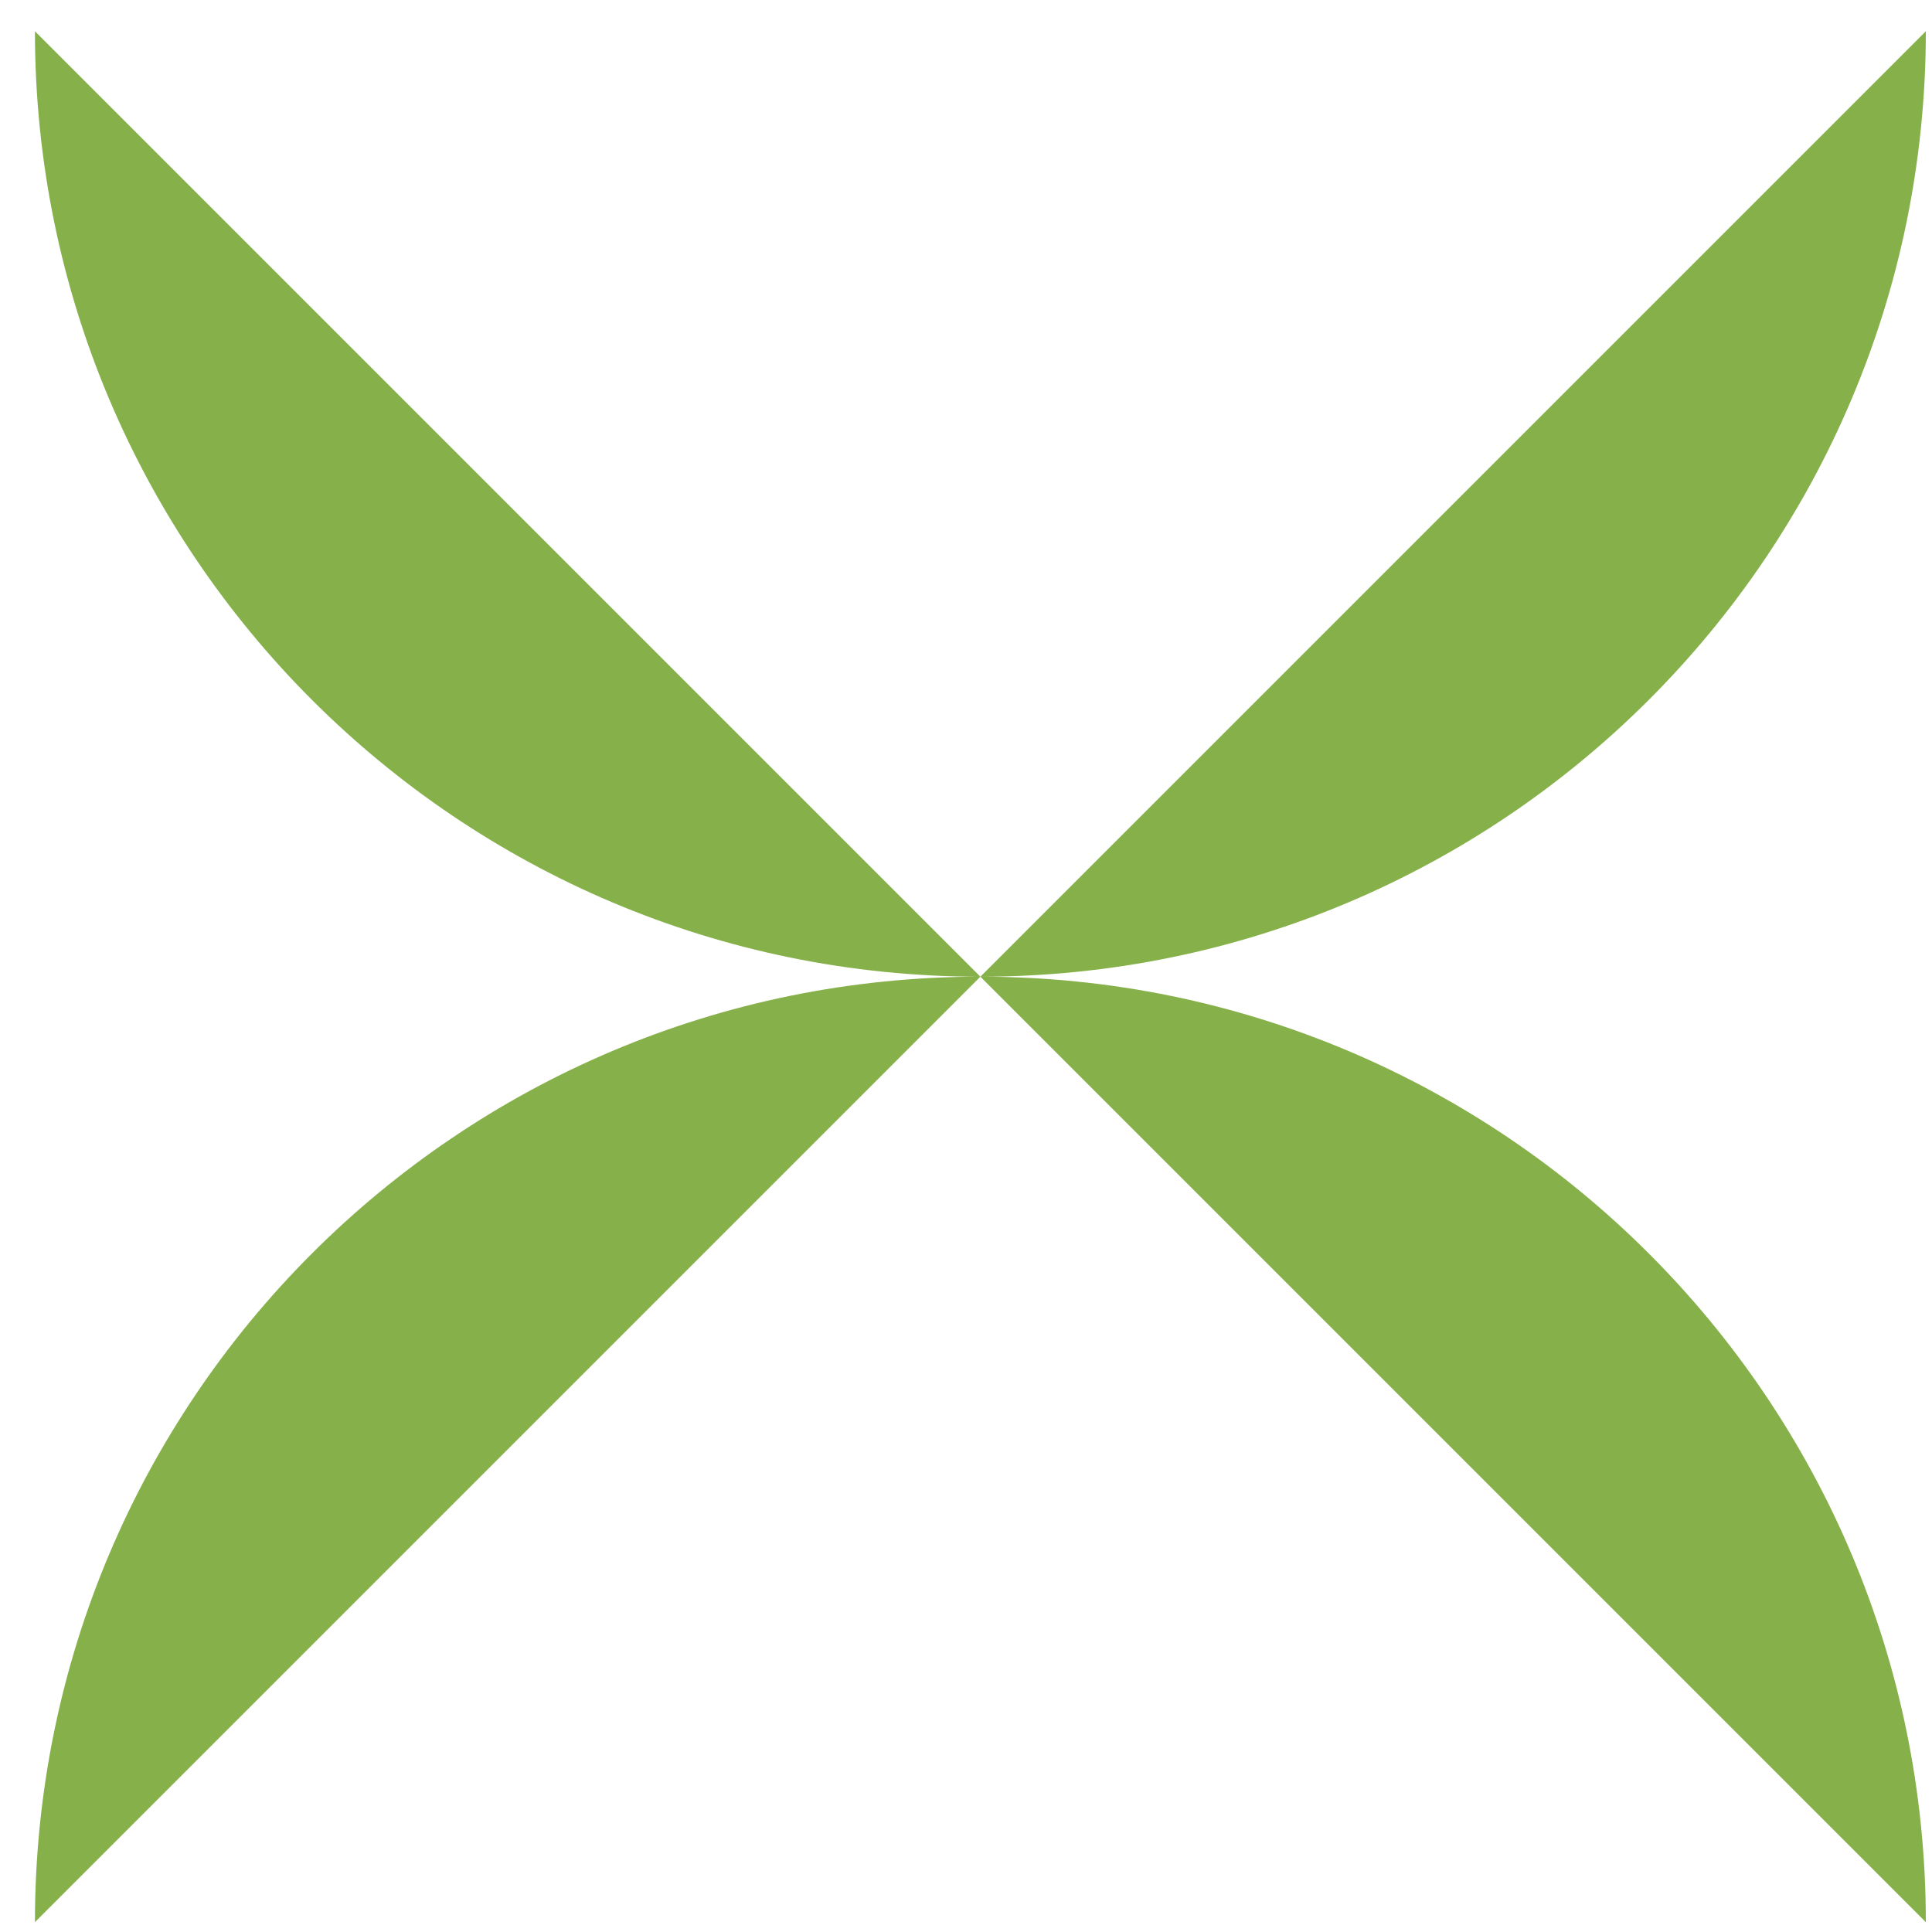 <svg xmlns="http://www.w3.org/2000/svg" width="47" height="47" viewBox="0 0 47 47"><g><g><path fill="#86b049" d="M23.85 23.76c12.703 0 23 10.297 23 23zm0 0c-12.703 0-23-10.298-23-23zm23-23c0 12.702-10.297 23-23 23m-23 23c0-12.703 10.297-23 23-23"/></g></g></svg>